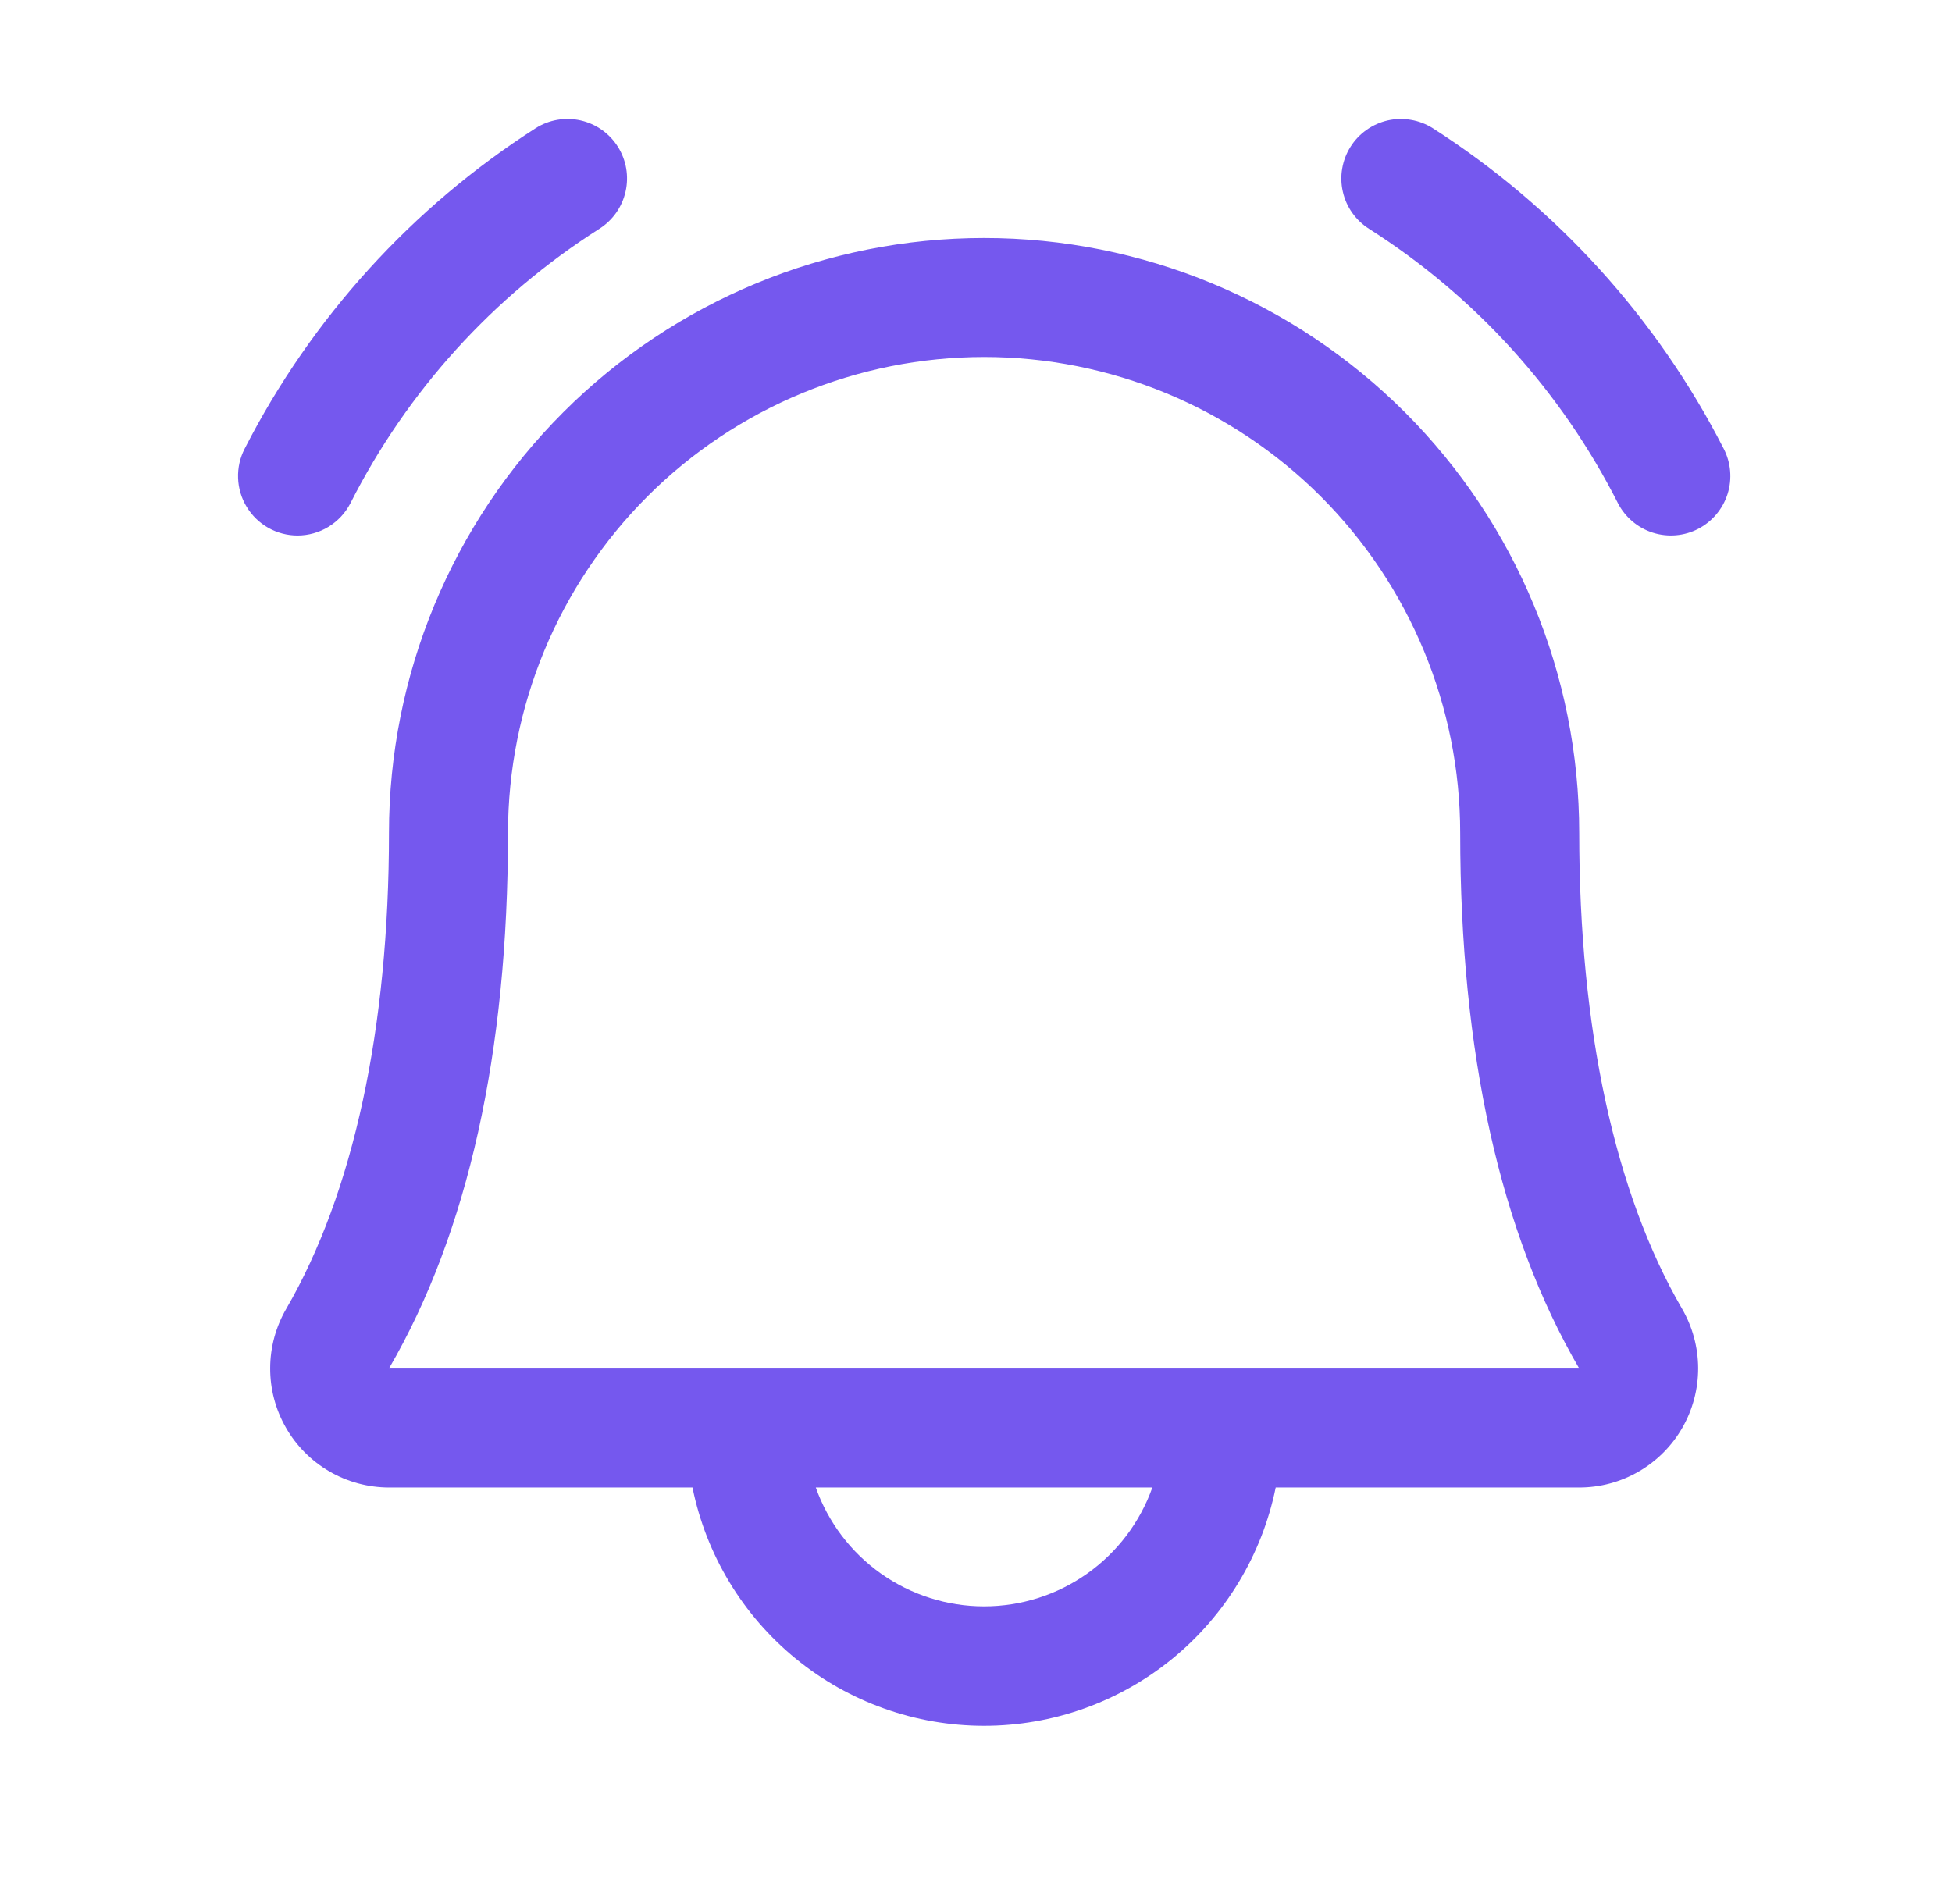 <svg width="41" height="40" viewBox="0 0 41 40" fill="none" xmlns="http://www.w3.org/2000/svg">
<path d="M35.67 11.11C35.376 11.262 35.033 11.291 34.717 11.191C34.401 11.091 34.138 10.869 33.985 10.575C32.792 8.218 30.986 6.226 28.757 4.808C28.618 4.72 28.498 4.606 28.403 4.472C28.308 4.338 28.241 4.187 28.205 4.026C28.168 3.866 28.164 3.7 28.192 3.539C28.22 3.377 28.279 3.222 28.367 3.083C28.454 2.944 28.568 2.824 28.703 2.729C28.837 2.634 28.988 2.567 29.148 2.53C29.308 2.494 29.474 2.49 29.636 2.518C29.798 2.545 29.953 2.605 30.092 2.692C32.69 4.356 34.799 6.679 36.204 9.425C36.356 9.719 36.386 10.062 36.286 10.378C36.185 10.694 35.964 10.957 35.67 11.11ZM6.249 11.25C6.478 11.25 6.703 11.187 6.899 11.068C7.094 10.949 7.254 10.778 7.359 10.575C8.552 8.218 10.358 6.226 12.587 4.808C12.867 4.631 13.066 4.35 13.139 4.026C13.213 3.703 13.155 3.364 12.978 3.083C12.801 2.802 12.52 2.604 12.196 2.53C11.873 2.457 11.533 2.515 11.253 2.692C8.655 4.356 6.545 6.679 5.14 9.425C5.041 9.616 4.993 9.828 5.001 10.043C5.008 10.257 5.07 10.466 5.182 10.649C5.293 10.833 5.45 10.984 5.637 11.09C5.824 11.195 6.035 11.25 6.249 11.25ZM35.328 27.491C35.549 27.87 35.666 28.302 35.668 28.742C35.669 29.181 35.555 29.613 35.336 29.995C35.117 30.376 34.802 30.693 34.422 30.913C34.041 31.134 33.609 31.25 33.17 31.25H26.795C26.508 32.663 25.741 33.933 24.625 34.846C23.509 35.758 22.111 36.256 20.67 36.256C19.228 36.256 17.831 35.758 16.715 34.846C15.598 33.933 14.832 32.663 14.545 31.25H8.17C7.73 31.249 7.299 31.133 6.919 30.912C6.539 30.691 6.224 30.375 6.006 29.993C5.787 29.612 5.673 29.18 5.675 28.741C5.676 28.302 5.794 27.87 6.015 27.491C7.423 25.061 8.17 21.606 8.17 17.5C8.17 14.185 9.487 11.005 11.831 8.661C14.175 6.317 17.355 5 20.67 5C23.985 5 27.164 6.317 29.509 8.661C31.853 11.005 33.17 14.185 33.17 17.5C33.17 21.605 33.917 25.059 35.328 27.491ZM24.204 31.25H17.135C17.394 31.98 17.873 32.613 18.506 33.06C19.139 33.507 19.895 33.747 20.67 33.747C21.445 33.747 22.201 33.507 22.833 33.06C23.466 32.613 23.945 31.98 24.204 31.25ZM33.17 28.75C31.507 25.895 30.67 22.111 30.67 17.5C30.67 14.848 29.616 12.305 27.741 10.429C25.866 8.554 23.322 7.5 20.67 7.5C18.018 7.5 15.474 8.554 13.599 10.429C11.723 12.305 10.67 14.848 10.67 17.5C10.67 22.113 9.829 25.897 8.17 28.75H33.17Z" fill="#7558EE"/>
</svg>
